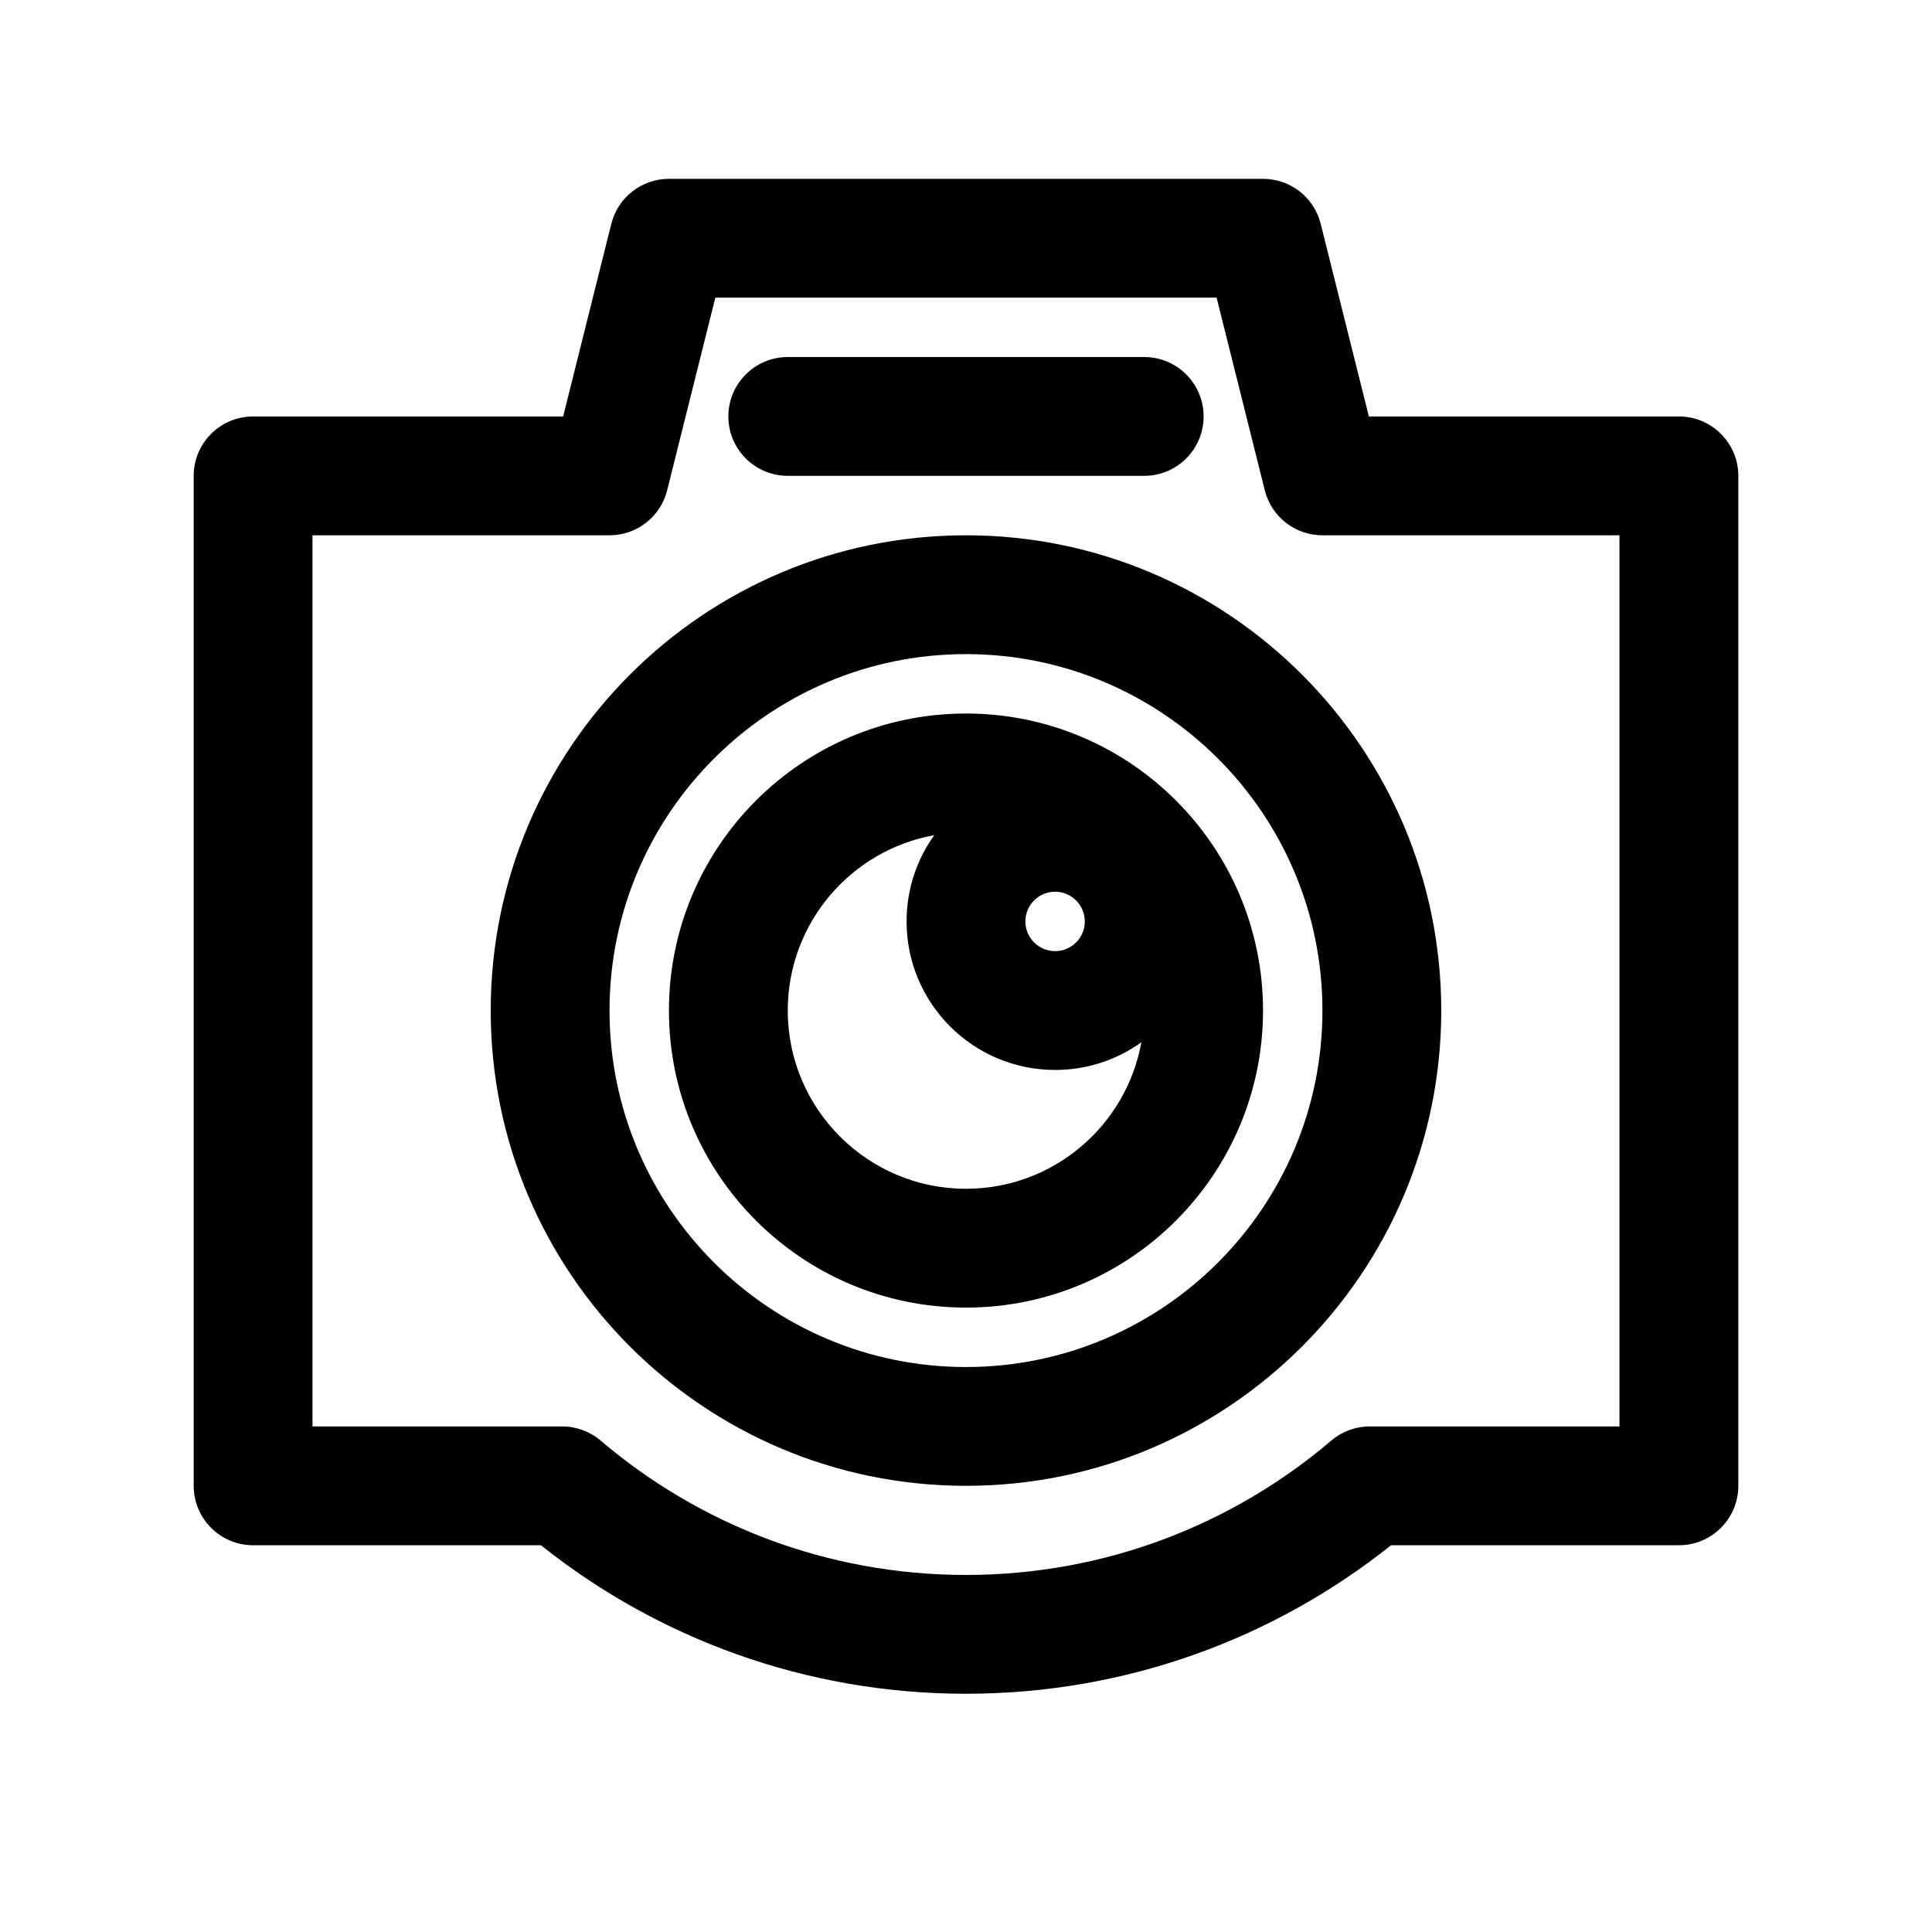 <?xml version="1.0" encoding="UTF-8"?>
<!-- Uploaded to: SVG Repo, www.svgrepo.com, Generator: SVG Repo Mixer Tools -->
<svg fill="#000000" width="800px" height="800px" version="1.1" viewBox="144 144 512 512" xmlns="http://www.w3.org/2000/svg">
 <path d="m293.24 254.37 12.77-51.059c1.746-7.008 8.047-11.918 15.273-11.918h157.44c7.227 0 13.523 4.914 15.273 11.918l12.77 51.059h82.168c8.691 0 15.742 7.055 15.742 15.742v267.65c0 8.691-7.055 15.742-15.742 15.742h-76.281c-30.922 24.641-70.078 39.359-112.65 39.359-42.57 0-81.727-14.719-112.65-39.359h-76.281c-8.691 0-15.742-7.055-15.742-15.742v-267.65c0-8.691 7.055-15.742 15.742-15.742h82.168zm173.18-31.488h-132.85l-12.77 51.059c-1.746 7.008-8.047 11.918-15.273 11.918h-78.719v236.16h66.156c3.746 0 7.352 1.324 10.203 3.746 26.105 22.215 59.906 35.613 96.824 35.613 36.918 0 70.723-13.398 96.824-35.613 2.852-2.426 6.453-3.746 10.203-3.746h66.156v-236.16h-78.719c-7.227 0-13.523-4.914-15.273-11.918l-12.77-51.059zm-66.426 62.977c-69.512 0-125.95 56.441-125.95 125.95 0 69.512 56.441 125.95 125.95 125.95 69.512 0 125.95-56.441 125.95-125.95 0-69.512-56.441-125.95-125.95-125.95zm0 31.488c52.129 0 94.465 42.336 94.465 94.465s-42.336 94.465-94.465 94.465-94.465-42.336-94.465-94.465 42.336-94.465 94.465-94.465zm0 15.742c-43.453 0-78.719 35.266-78.719 78.719 0 43.453 35.266 78.719 78.719 78.719s78.719-35.266 78.719-78.719c0-43.453-35.266-78.719-78.719-78.719zm-8.406 32.242c-22.074 3.969-38.824 23.285-38.824 46.477 0 26.07 21.16 47.23 47.23 47.23 23.191 0 42.508-16.75 46.477-38.824-6.438 4.629-14.344 7.336-22.859 7.336-21.727 0-39.359-17.633-39.359-39.359 0-8.516 2.707-16.422 7.336-22.859zm32.023 14.988c4.344 0 7.871 3.527 7.871 7.871s-3.527 7.871-7.871 7.871-7.871-3.527-7.871-7.871 3.527-7.871 7.871-7.871zm23.617-141.7h-94.465c-8.691 0-15.742 7.055-15.742 15.742 0 8.691 7.055 15.742 15.742 15.742h94.465c8.691 0 15.742-7.055 15.742-15.742 0-8.691-7.055-15.742-15.742-15.742z" fill-rule="evenodd"/>
</svg>